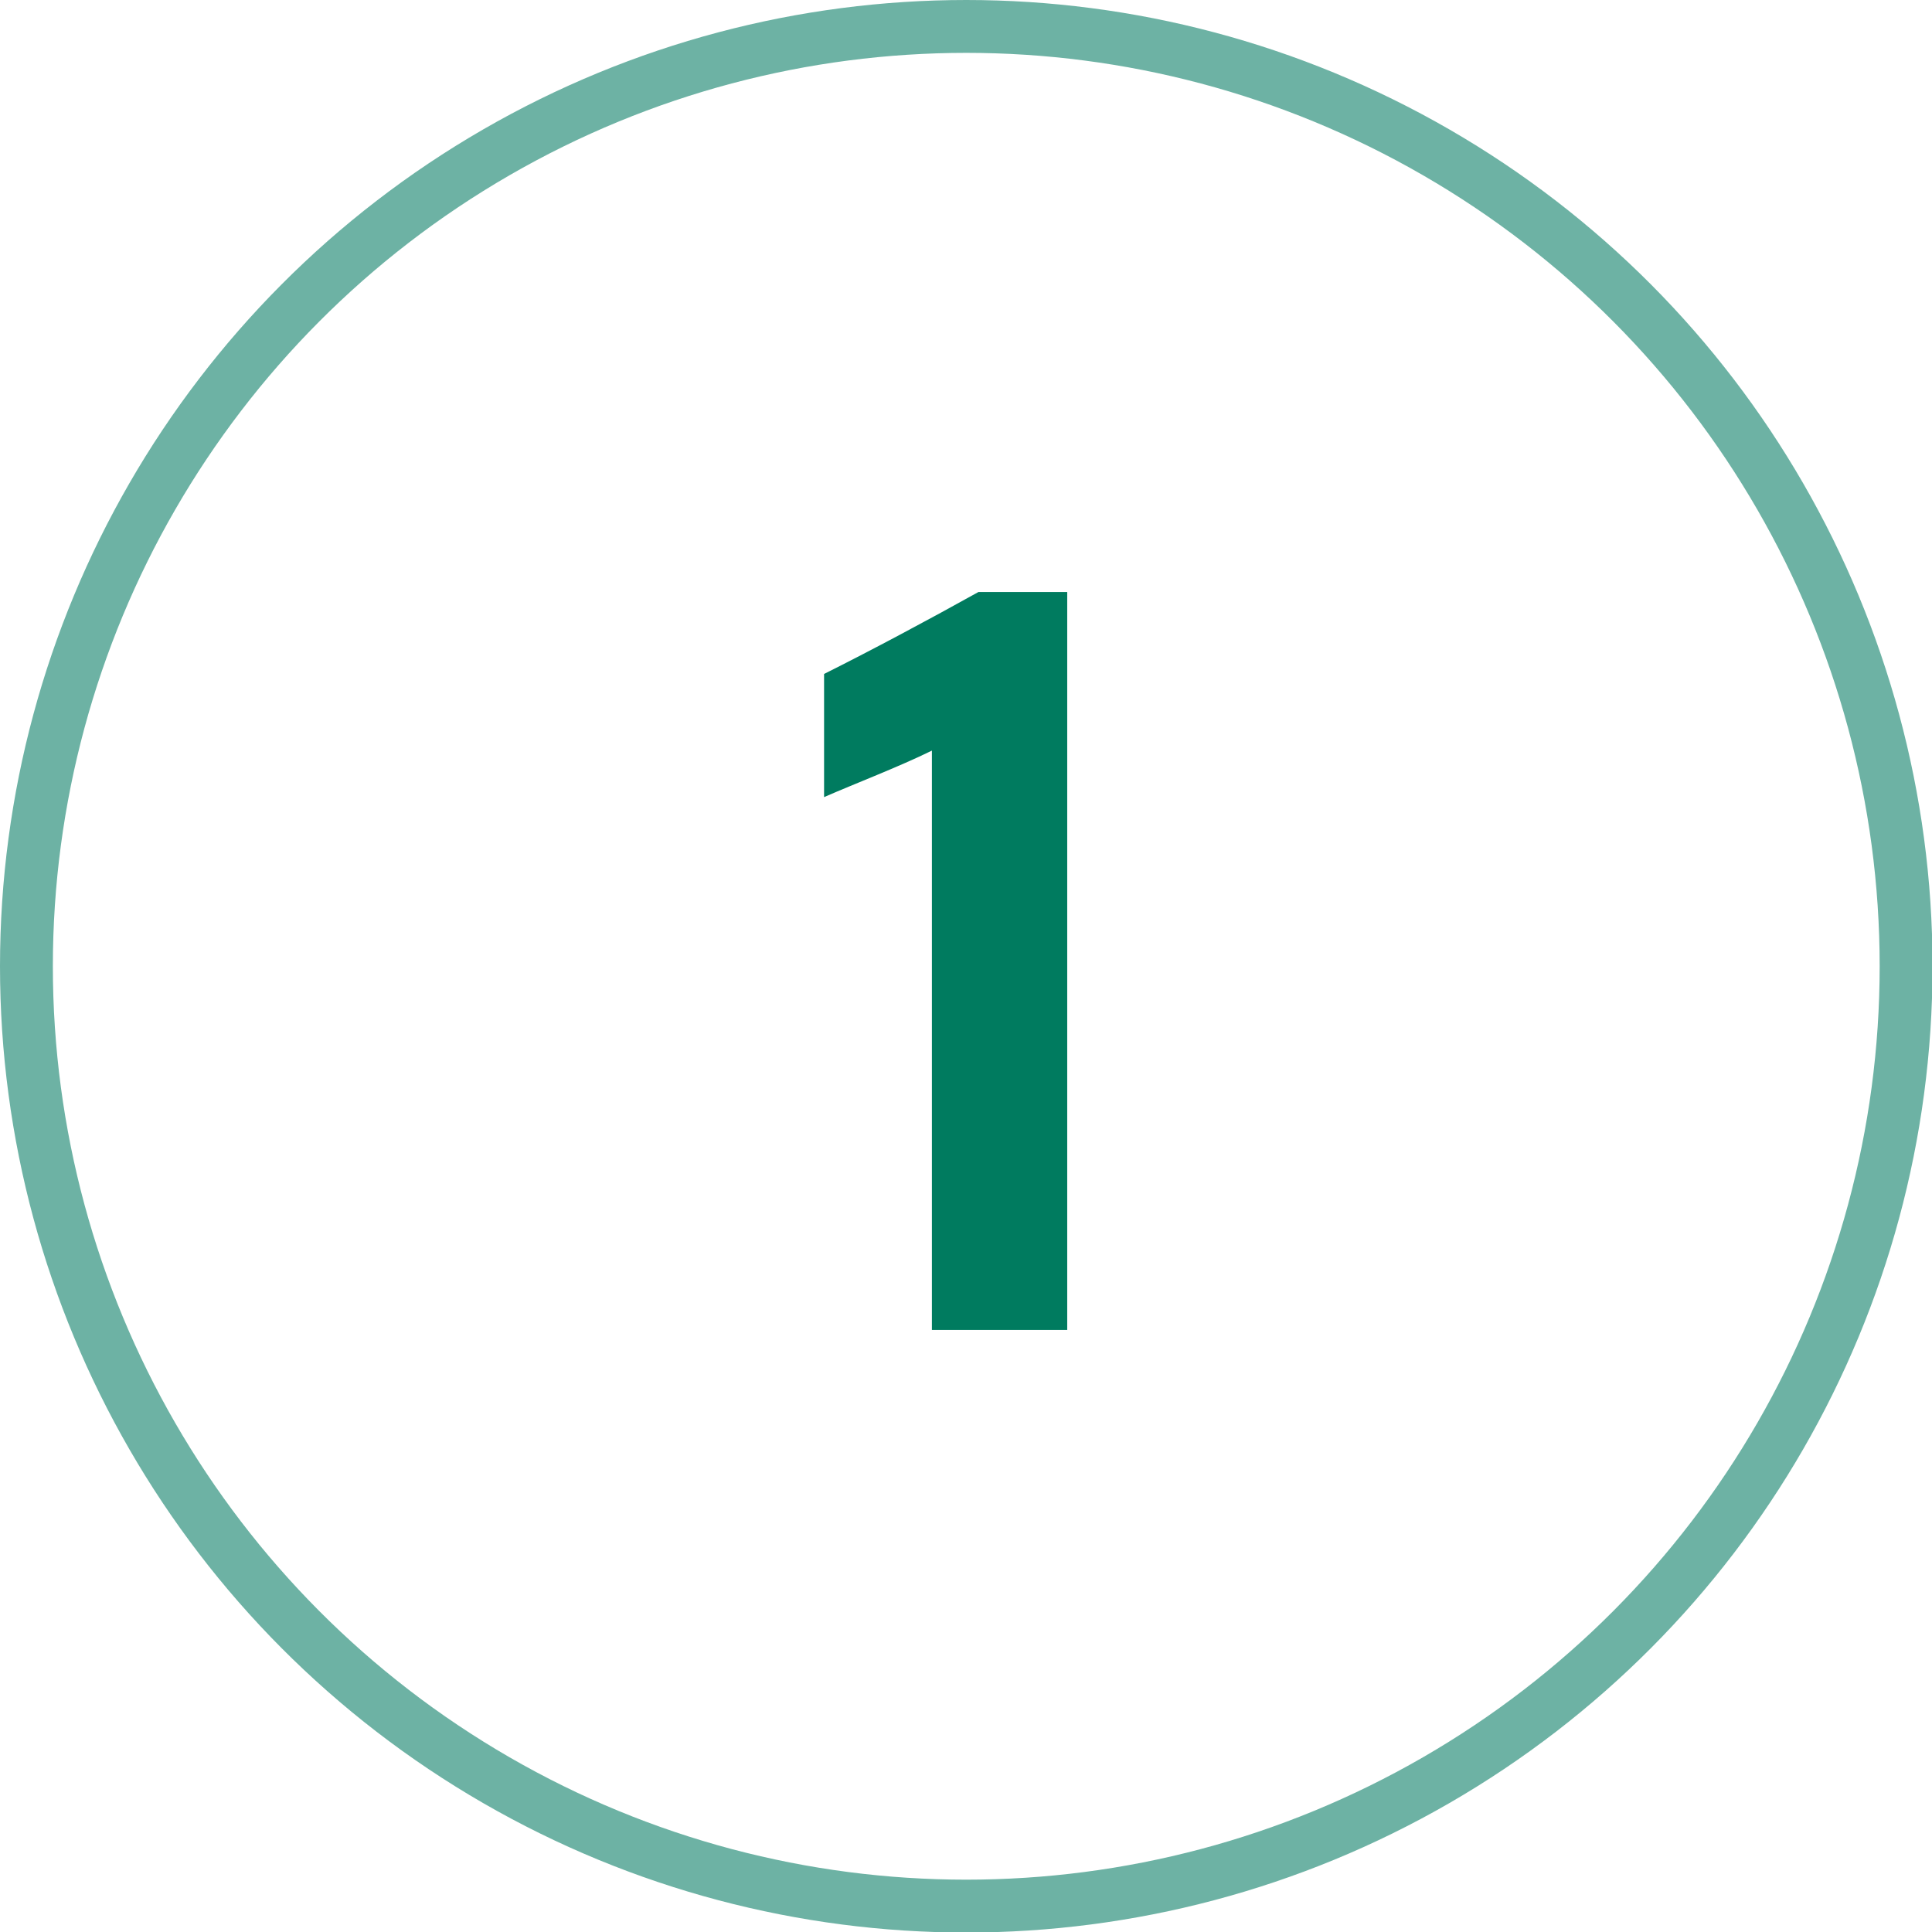 <?xml version="1.0" encoding="UTF-8"?><svg id="Layer_2" xmlns="http://www.w3.org/2000/svg" viewBox="0 0 36.55 36.55"><defs><style>.cls-1{fill:none;stroke:#6db2a4;stroke-linecap:round;stroke-linejoin:round;}.cls-2{fill:#007b5f;}</style></defs><g id="Layer_3"><g><circle class="cls-1" cx="18.28" cy="18.28" r="17.78"/><path class="cls-2" d="m17.63,25.16v-10.96c-.63.31-1.47.63-2.04.88v-2.33c.88-.44,1.95-1.01,2.92-1.55h1.68v13.96h-2.56Z"/></g></g></svg>